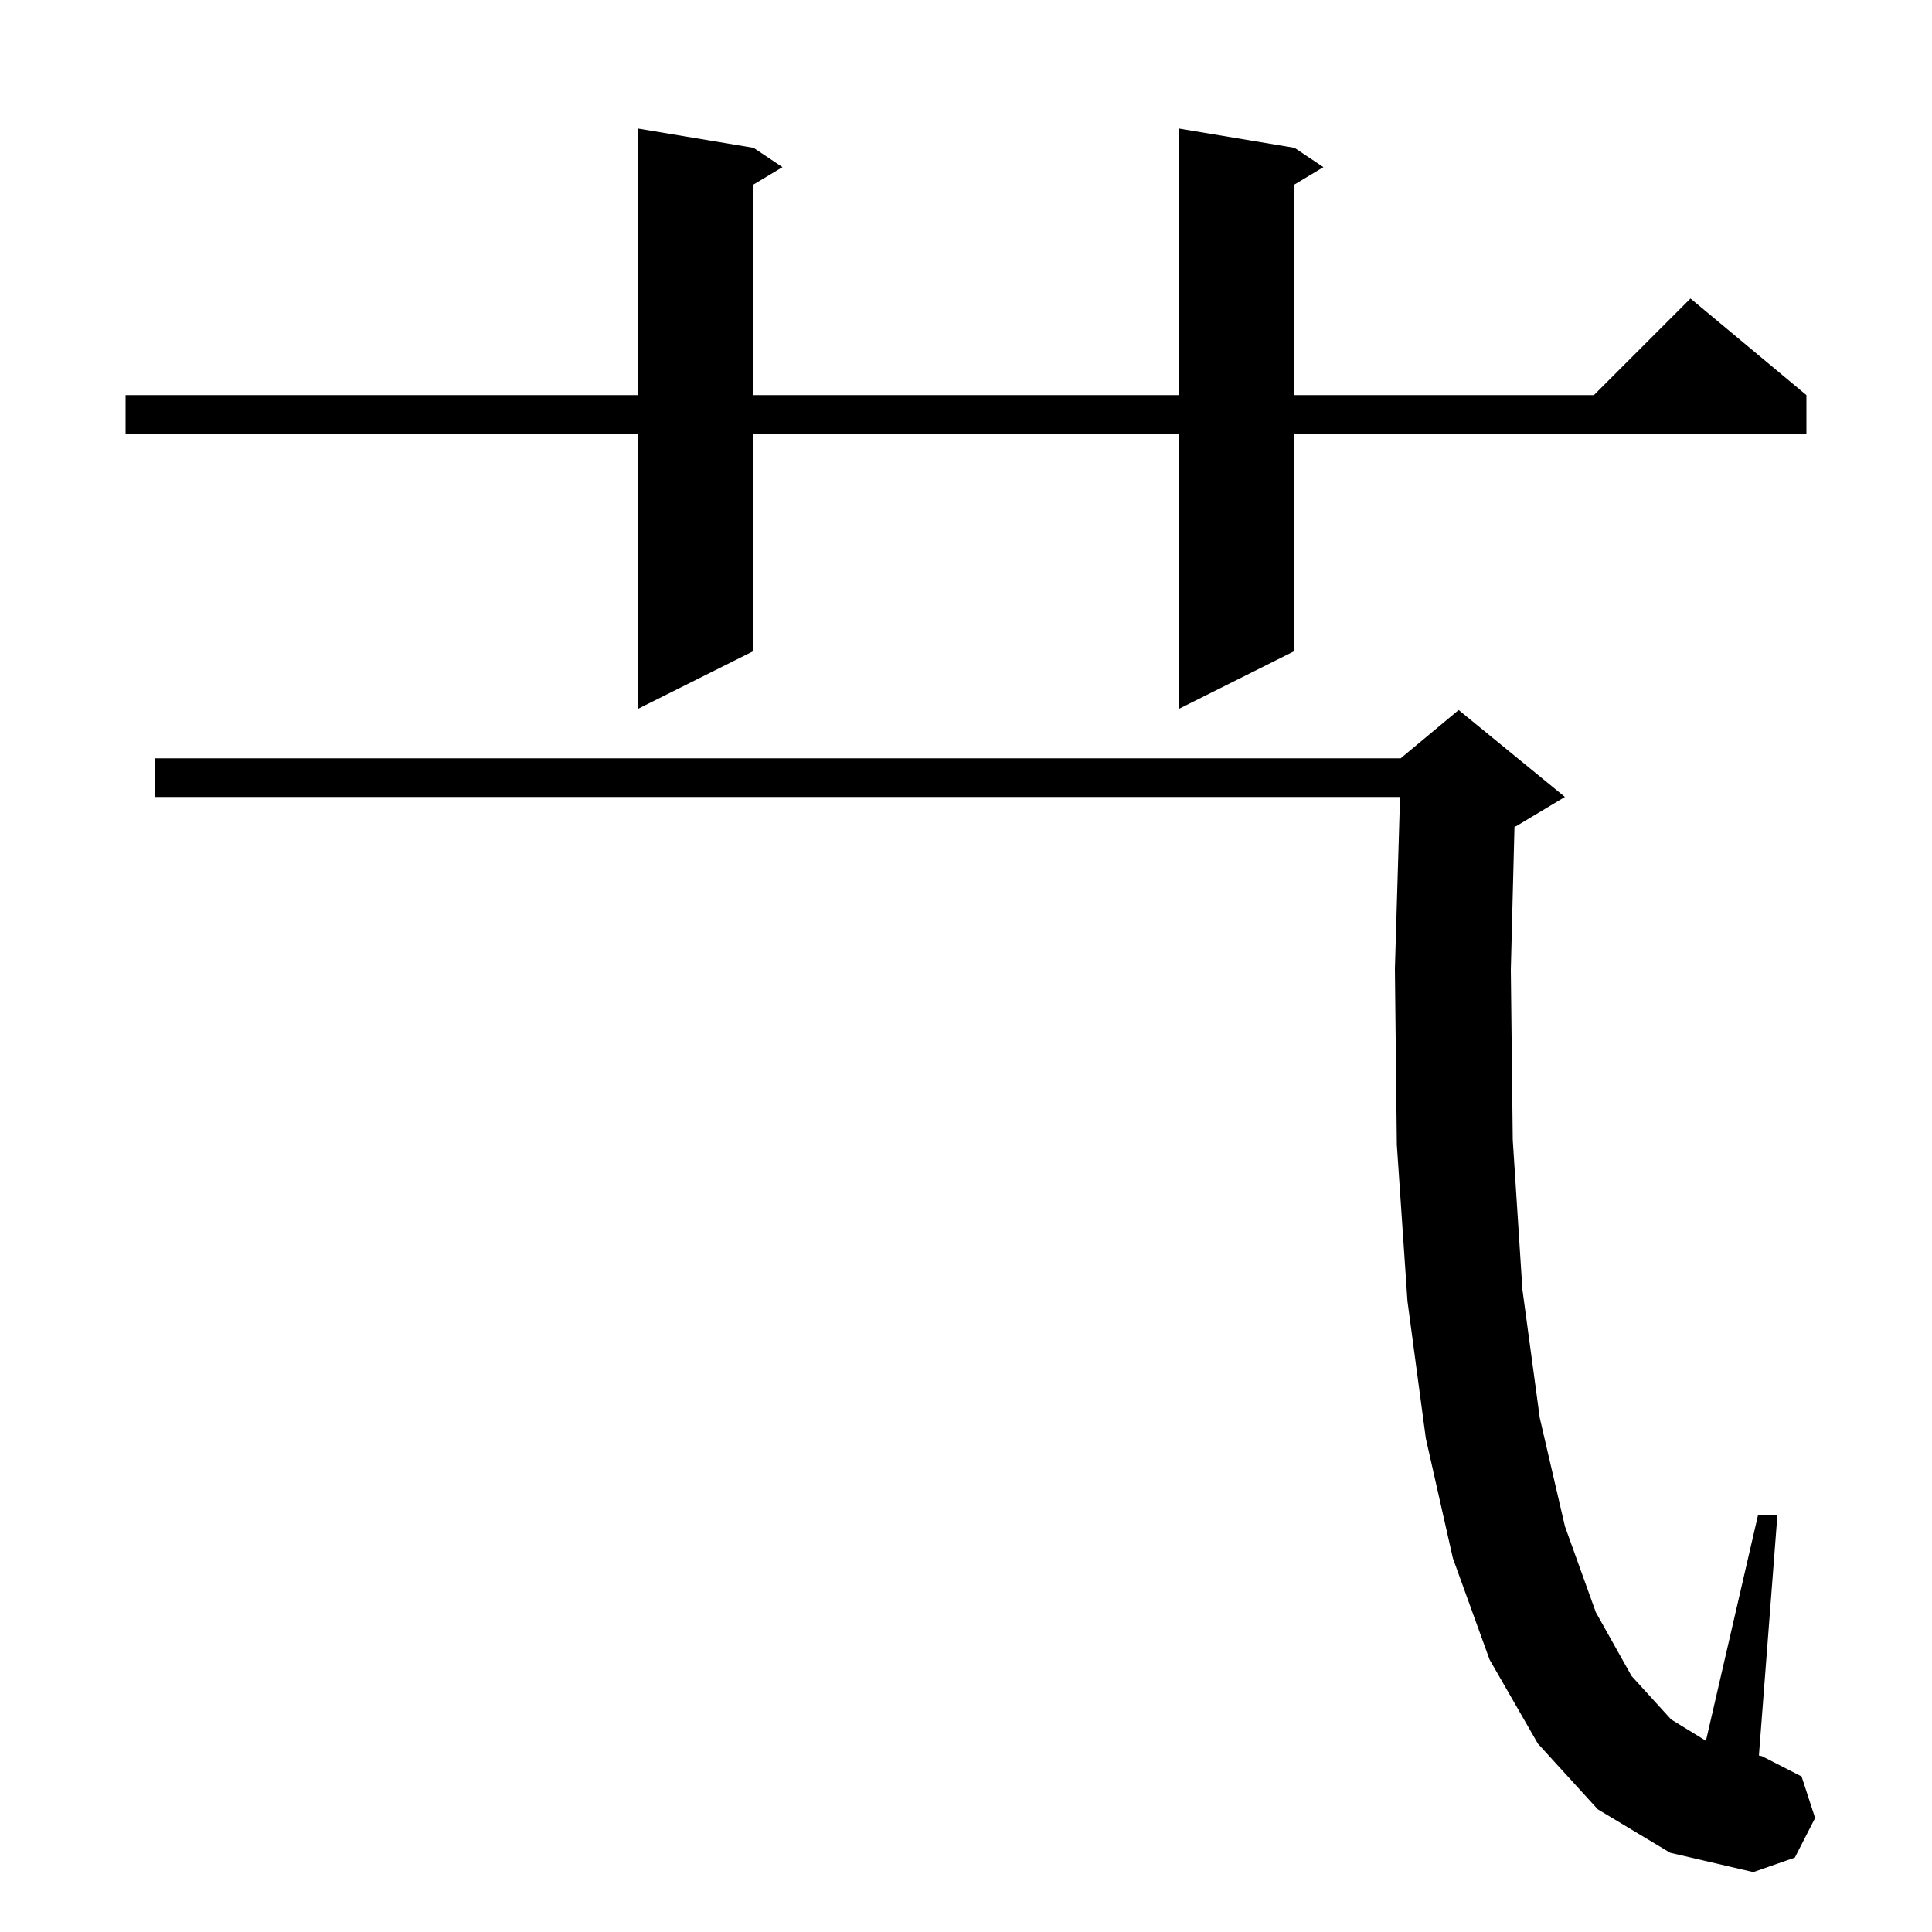 <svg xmlns="http://www.w3.org/2000/svg" xmlns:xlink="http://www.w3.org/1999/xlink" version="1.1" baseProfile="full" viewBox="0 0 200 200" width="200" height="200"><g fill="currentColor"><path d="M 165.4 187.3 L 159.2 180.5 L 154.2 171.8 L 150.4 161.3 L 147.6 148.9 L 145.7 134.7 L 144.6 118.5 L 144.4 100.3 L 144.931 82.5 L 16.0 82.5 L 16.0 78.5 L 145.0 78.5 L 151.0 73.5 L 162.0 82.5 L 157.0 85.5 L 156.778 85.593 L 156.4 100.4 L 156.6 118.0 L 157.6 133.5 L 159.4 146.8 L 162.0 158.0 L 165.2 166.9 L 168.9 173.5 L 173.0 178.0 L 176.598 180.208 L 182.0 156.8 L 184.0 156.8 L 182.082 181.73 L 182.4 181.8 L 186.5 183.9 L 187.9 188.2 L 185.8 192.3 L 181.5 193.8 L 172.9 191.8 Z M 134.0 15.3 L 137.0 17.3 L 134.0 19.1 L 134.0 40.9 L 165.0 40.9 L 175.0 30.9 L 187.0 40.9 L 187.0 44.9 L 134.0 44.9 L 134.0 67.4 L 122.0 73.4 L 122.0 44.9 L 78.0 44.9 L 78.0 67.4 L 66.0 73.4 L 66.0 44.9 L 13.0 44.9 L 13.0 40.9 L 66.0 40.9 L 66.0 13.3 L 78.0 15.3 L 81.0 17.3 L 78.0 19.1 L 78.0 40.9 L 122.0 40.9 L 122.0 13.3 Z "/></g></svg>